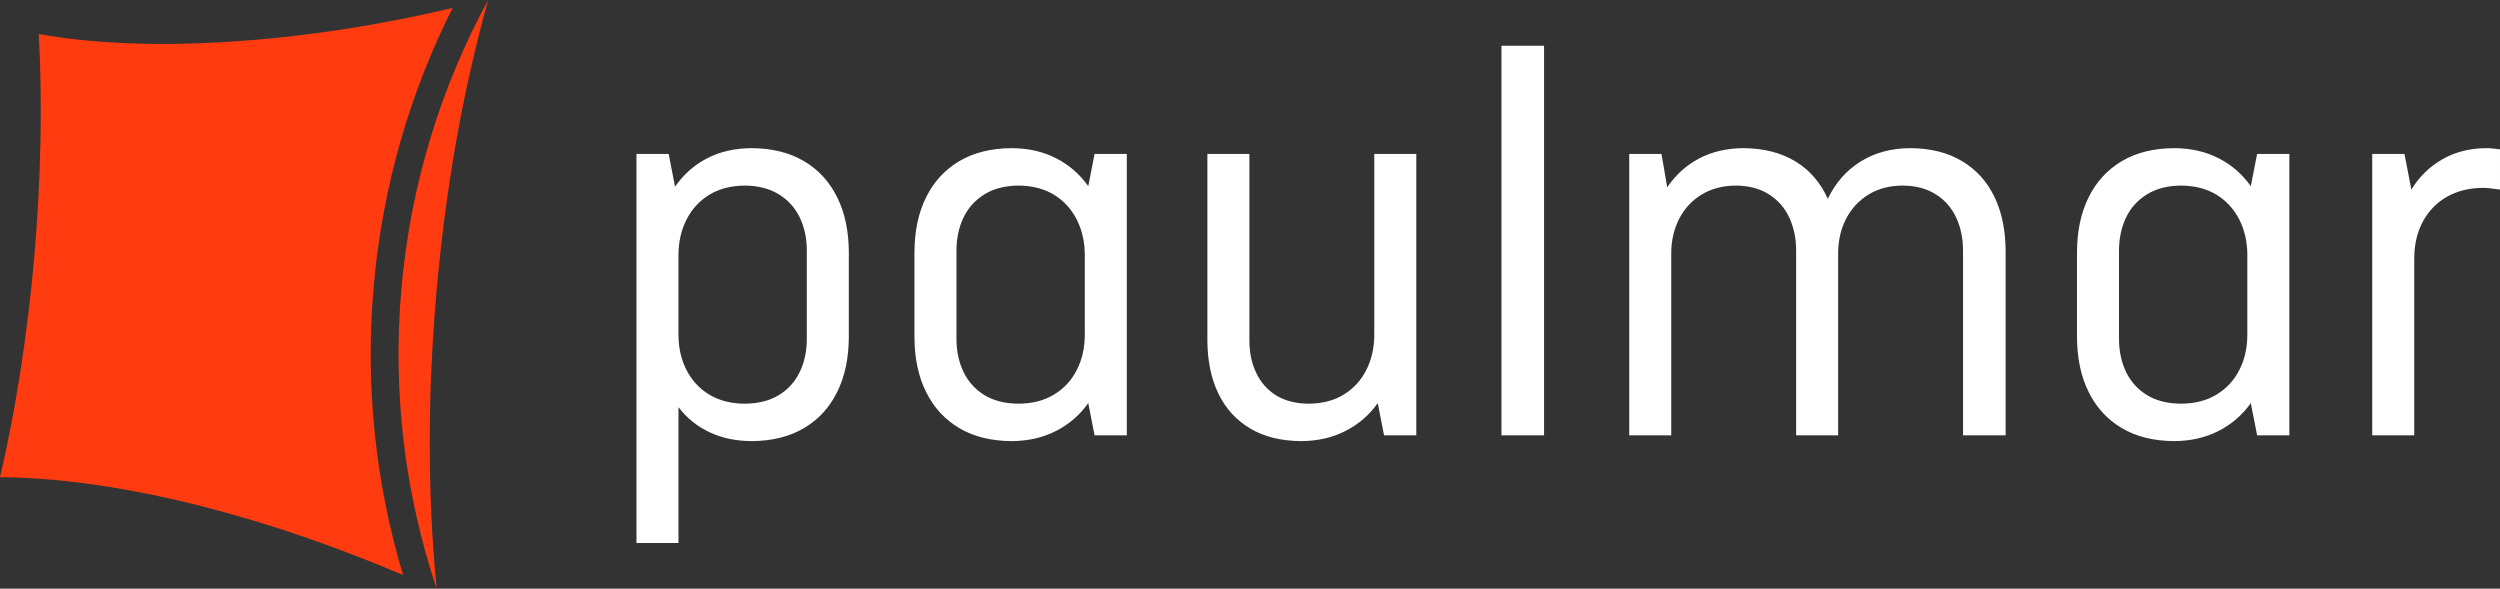 <?xml version="1.0" encoding="UTF-8" standalone="no"?>
<!-- Created with Inkscape (http://www.inkscape.org/) -->

<svg
   xmlns:dc="http://purl.org/dc/elements/1.1/"
   xmlns:cc="http://creativecommons.org/ns#"
   xmlns:rdf="http://www.w3.org/1999/02/22-rdf-syntax-ns#"
   xmlns:svg="http://www.w3.org/2000/svg"
   xmlns="http://www.w3.org/2000/svg"
   xmlns:sodipodi="http://sodipodi.sourceforge.net/DTD/sodipodi-0.dtd"
   xmlns:inkscape="http://www.inkscape.org/namespaces/inkscape"
   width="134.854mm"
   height="31.755mm"
   viewBox="0 0 477.829 112.516"
   id="svg3488"
   version="1.1"
   inkscape:version="0.91 r13725"
   sodipodi:docname="logo-simple-white-rgb.svg">
  <rect x="0" y="0" width="477.829" height="112.516" fill="#333333" stroke="none"/>
  <defs
     id="defs3490" />
  <sodipodi:namedview
     id="base"
     pagecolor="#ffffff"
     bordercolor="#666666"
     borderopacity="1.0"
     inkscape:pageopacity="0.0"
     inkscape:pageshadow="2"
     inkscape:zoom="0.77729892"
     inkscape:cx="353.81864"
     inkscape:cy="-294.50469"
     inkscape:document-units="px"
     inkscape:current-layer="layer1"
     showgrid="false"
     inkscape:window-width="1920"
     inkscape:window-height="1017"
     inkscape:window-x="-8"
     inkscape:window-y="-8"
     inkscape:window-maximized="1"
     fit-margin-top="0"
     fit-margin-left="0"
     fit-margin-right="0"
     fit-margin-bottom="0" />
  <g
     inkscape:label="Ebene 1"
     inkscape:groupmode="layer"
     id="layer1"
     transform="translate(-18.229,-119.16)">
    <path
       d="m 146.038,148.578 -6.16,0 0,74.36 8.03,0 0,-25.96 c 1.614,2.108 3.594,3.704 5.958,4.803 2.365,1.118 5.023,1.669 8.012,1.687 3.905,-0.018 7.242,-0.843 10.01,-2.475 2.768,-1.631 4.877,-3.923 6.343,-6.893 1.485,-2.97 2.218,-6.49 2.237,-10.542 l 0,-16.17 c -0.018,-4.052 -0.752,-7.572 -2.237,-10.542 -1.467,-2.97 -3.575,-5.262 -6.343,-6.894 -2.768,-1.631 -6.105,-2.457 -10.01,-2.475 -3.208,0.018 -6.032,0.66 -8.507,1.944 -2.475,1.283 -4.51,3.098 -6.123,5.427 l -1.21,-6.27 z m 14.52,6.05 c 2.604,0.018 4.785,0.587 6.545,1.687 1.778,1.082 3.098,2.567 3.997,4.437 0.898,1.87 1.338,3.978 1.338,6.306 l 0,16.83 c 0,2.365 -0.44,4.492 -1.338,6.343 -0.898,1.87 -2.218,3.355 -3.997,4.437 -1.76,1.082 -3.942,1.632 -6.545,1.65 -2.64,-0.018 -4.913,-0.605 -6.801,-1.76 -1.889,-1.155 -3.318,-2.713 -4.327,-4.693 -1.008,-1.98 -1.522,-4.235 -1.522,-6.747 l 0,-15.18 c 0,-2.53 0.513,-4.785 1.522,-6.783 1.008,-1.998 2.438,-3.575 4.327,-4.748 1.888,-1.155 4.162,-1.76 6.801,-1.778 z m 32.45,28.93 c 0.018,4.052 0.752,7.572 2.237,10.542 1.466,2.97 3.593,5.262 6.343,6.893 2.768,1.632 6.105,2.457 10.01,2.475 3.154,-0.018 5.977,-0.66 8.47,-1.943 2.493,-1.265 4.546,-3.043 6.16,-5.317 l 1.21,6.16 6.16,0 0,-53.79 -6.16,0 -1.21,6.16 c -1.613,-2.273 -3.648,-4.052 -6.123,-5.317 -2.475,-1.283 -5.298,-1.925 -8.507,-1.944 -3.905,0.018 -7.241,0.844 -10.01,2.475 -2.75,1.632 -4.877,3.924 -6.343,6.894 -1.485,2.97 -2.218,6.49 -2.237,10.542 l 0,16.17 z m 19.91,12.76 c -2.604,-0.018 -4.785,-0.568 -6.545,-1.65 -1.76,-1.082 -3.098,-2.567 -3.997,-4.437 -0.88,-1.852 -1.338,-3.978 -1.338,-6.343 l 0,-16.83 c 0,-2.328 0.458,-4.437 1.338,-6.306 0.898,-1.87 2.236,-3.355 3.997,-4.437 1.76,-1.1 3.942,-1.668 6.545,-1.687 2.658,0.018 4.913,0.623 6.801,1.778 1.889,1.174 3.319,2.75 4.327,4.748 1.008,1.998 1.522,4.253 1.522,6.783 l 0,15.18 c 0,2.512 -0.513,4.767 -1.522,6.747 -1.008,1.98 -2.438,3.538 -4.327,4.693 -1.888,1.155 -4.143,1.742 -6.801,1.76 z m 36.08,-12.1 c 0.018,3.905 0.715,7.297 2.108,10.175 1.394,2.878 3.429,5.097 6.087,6.673 2.677,1.577 5.904,2.384 9.735,2.402 3.153,-0.018 5.976,-0.66 8.47,-1.943 2.493,-1.265 4.546,-3.043 6.16,-5.317 l 1.21,6.16 6.16,0 0,-53.79 -8.03,0 0,34.54 c 0,2.512 -0.513,4.767 -1.522,6.747 -0.99,1.98 -2.42,3.538 -4.29,4.693 -1.87,1.155 -4.107,1.742 -6.729,1.76 -2.493,-0.018 -4.583,-0.568 -6.27,-1.614 -1.668,-1.063 -2.933,-2.493 -3.777,-4.326 -0.861,-1.815 -1.283,-3.869 -1.283,-6.16 l 0,-35.64 -8.03,0 0,35.64 z m 56.21,-56.32 0,74.47 8.14,0 0,-74.47 -8.14,0 z m 32.45,74.47 0,-34.87 c 0.018,-2.438 0.532,-4.638 1.54,-6.563 0.99,-1.925 2.42,-3.465 4.253,-4.583 1.852,-1.118 4.015,-1.705 6.527,-1.724 2.53,0.018 4.657,0.587 6.362,1.687 1.723,1.082 3.007,2.567 3.887,4.437 0.862,1.87 1.302,3.978 1.302,6.306 l 0,35.31 8.03,0 0,-35.09 c 0.055,-2.383 0.568,-4.51 1.577,-6.417 1.008,-1.888 2.42,-3.41 4.253,-4.528 1.815,-1.118 3.978,-1.687 6.49,-1.705 2.53,0.018 4.657,0.587 6.362,1.687 1.723,1.082 3.006,2.567 3.887,4.437 0.862,1.87 1.302,3.978 1.302,6.306 l 0,35.31 8.14,0 0,-35.2 c -0.018,-4.015 -0.733,-7.498 -2.163,-10.432 -1.43,-2.933 -3.502,-5.207 -6.234,-6.82 -2.713,-1.613 -5.995,-2.42 -9.863,-2.438 -3.612,0.018 -6.765,0.88 -9.478,2.567 -2.713,1.687 -4.785,4.07 -6.252,7.114 -1.393,-3.099 -3.447,-5.482 -6.178,-7.15 -2.75,-1.669 -6.069,-2.512 -9.992,-2.53 -3.154,0.018 -5.958,0.678 -8.415,1.962 -2.457,1.302 -4.492,3.135 -6.105,5.518 l -1.1,-6.38 -6.16,0 0,53.79 8.03,0 z m 77.55,-18.81 c 0.018,4.052 0.752,7.572 2.237,10.542 1.466,2.97 3.593,5.262 6.343,6.893 2.768,1.632 6.105,2.457 10.01,2.475 3.154,-0.018 5.977,-0.66 8.47,-1.943 2.493,-1.265 4.546,-3.043 6.16,-5.317 l 1.21,6.16 6.16,0 0,-53.79 -6.16,0 -1.21,6.16 c -1.613,-2.273 -3.648,-4.052 -6.123,-5.317 -2.475,-1.283 -5.298,-1.925 -8.507,-1.944 -3.905,0.018 -7.241,0.844 -10.01,2.475 -2.75,1.632 -4.877,3.924 -6.343,6.894 -1.485,2.97 -2.219,6.49 -2.237,10.542 l 0,16.17 z m 19.91,12.76 c -2.604,-0.018 -4.785,-0.568 -6.545,-1.65 -1.76,-1.082 -3.098,-2.567 -3.997,-4.437 -0.88,-1.852 -1.338,-3.978 -1.338,-6.343 l 0,-16.83 c 0,-2.328 0.458,-4.437 1.338,-6.306 0.898,-1.87 2.236,-3.355 3.997,-4.437 1.76,-1.1 3.942,-1.668 6.545,-1.687 2.658,0.018 4.913,0.623 6.801,1.778 1.889,1.174 3.319,2.75 4.327,4.748 1.008,1.998 1.522,4.253 1.522,6.783 l 0,15.18 c 0,2.512 -0.513,4.767 -1.522,6.747 -1.008,1.98 -2.438,3.538 -4.327,4.693 -1.888,1.155 -4.143,1.742 -6.801,1.76 z m 44.55,6.05 0,-33.88 c 0.018,-2.695 0.587,-5.041 1.687,-7.058 1.1,-1.998 2.621,-3.557 4.583,-4.675 1.962,-1.1 4.235,-1.668 6.82,-1.687 0.605,0 1.21,0.037 1.778,0.128 0.568,0.073 1.082,0.128 1.522,0.202 l 0,-7.7 c -0.44,-0.055 -0.88,-0.11 -1.32,-0.147 -0.44,-0.055 -0.88,-0.073 -1.32,-0.073 -3.154,0.018 -5.958,0.734 -8.397,2.145 -2.438,1.393 -4.4,3.318 -5.904,5.775 l -1.32,-6.82 -6.16,0 0,53.79 8.03,0 z"
       style="fill:#ffffff;fill-opacity:1;fill-rule:nonzero;stroke:none"
       id="path3430"
       inkscape:connector-curvature="0" />
    <path
       d="m 25.64,125.653 c 5.008,0.913 10.523,1.498 16.485,1.75 3.061,0.13 6.249,0.186 9.531,0.141 3.367,-0.047 6.854,-0.183 10.433,-0.41 3.648,-0.231 7.399,-0.557 11.226,-0.98 3.922,-0.434 7.965,-0.987 12.052,-1.636 6.313,-1.003 12.803,-2.291 19.373,-3.852 -8.141,16.174 -13.415,34.132 -15.09,53.27 -1.676,19.157 0.406,37.775 5.626,55.132 -6.198,-2.641 -12.369,-5.019 -18.409,-7.109 -3.919,-1.356 -7.797,-2.598 -11.601,-3.712 -3.703,-1.084 -7.339,-2.078 -10.891,-2.94 -3.485,-0.845 -6.905,-1.579 -10.213,-2.201 -3.225,-0.607 -6.382,-1.117 -9.428,-1.523 -5.89,-0.785 -11.437,-1.195 -16.506,-1.214 1.504,-6.368 2.811,-13.199 3.908,-20.279 0.549,-3.541 1.045,-7.158 1.491,-10.795 0.446,-3.64 0.83,-7.335 1.153,-11.036 0.32,-3.658 0.574,-7.338 0.774,-10.999 0.201,-3.659 0.336,-7.307 0.407,-10.899 0.142,-7.146 0.049,-14.117 -0.322,-20.709 z m 85.891,-6.492 c -2.465,8.889 -4.546,18.087 -6.181,27.404 -0.821,4.684 -1.542,9.428 -2.152,14.167 -0.61,4.734 -1.13,9.502 -1.546,14.254 -0.42,4.808 -0.738,9.616 -0.961,14.395 -0.223,4.784 -0.318,9.573 -0.322,14.317 -0.01,9.482 0.428,18.875 1.318,27.979 -5.989,-17.894 -8.492,-37.281 -6.742,-57.278 1.75,-19.998 7.58,-38.655 16.586,-55.238"
       style="fill:#ff3b0f;fill-opacity:1;fill-rule:evenodd;stroke:none"
       id="path3456"
       inkscape:connector-curvature="0" />
  </g>
</svg>
